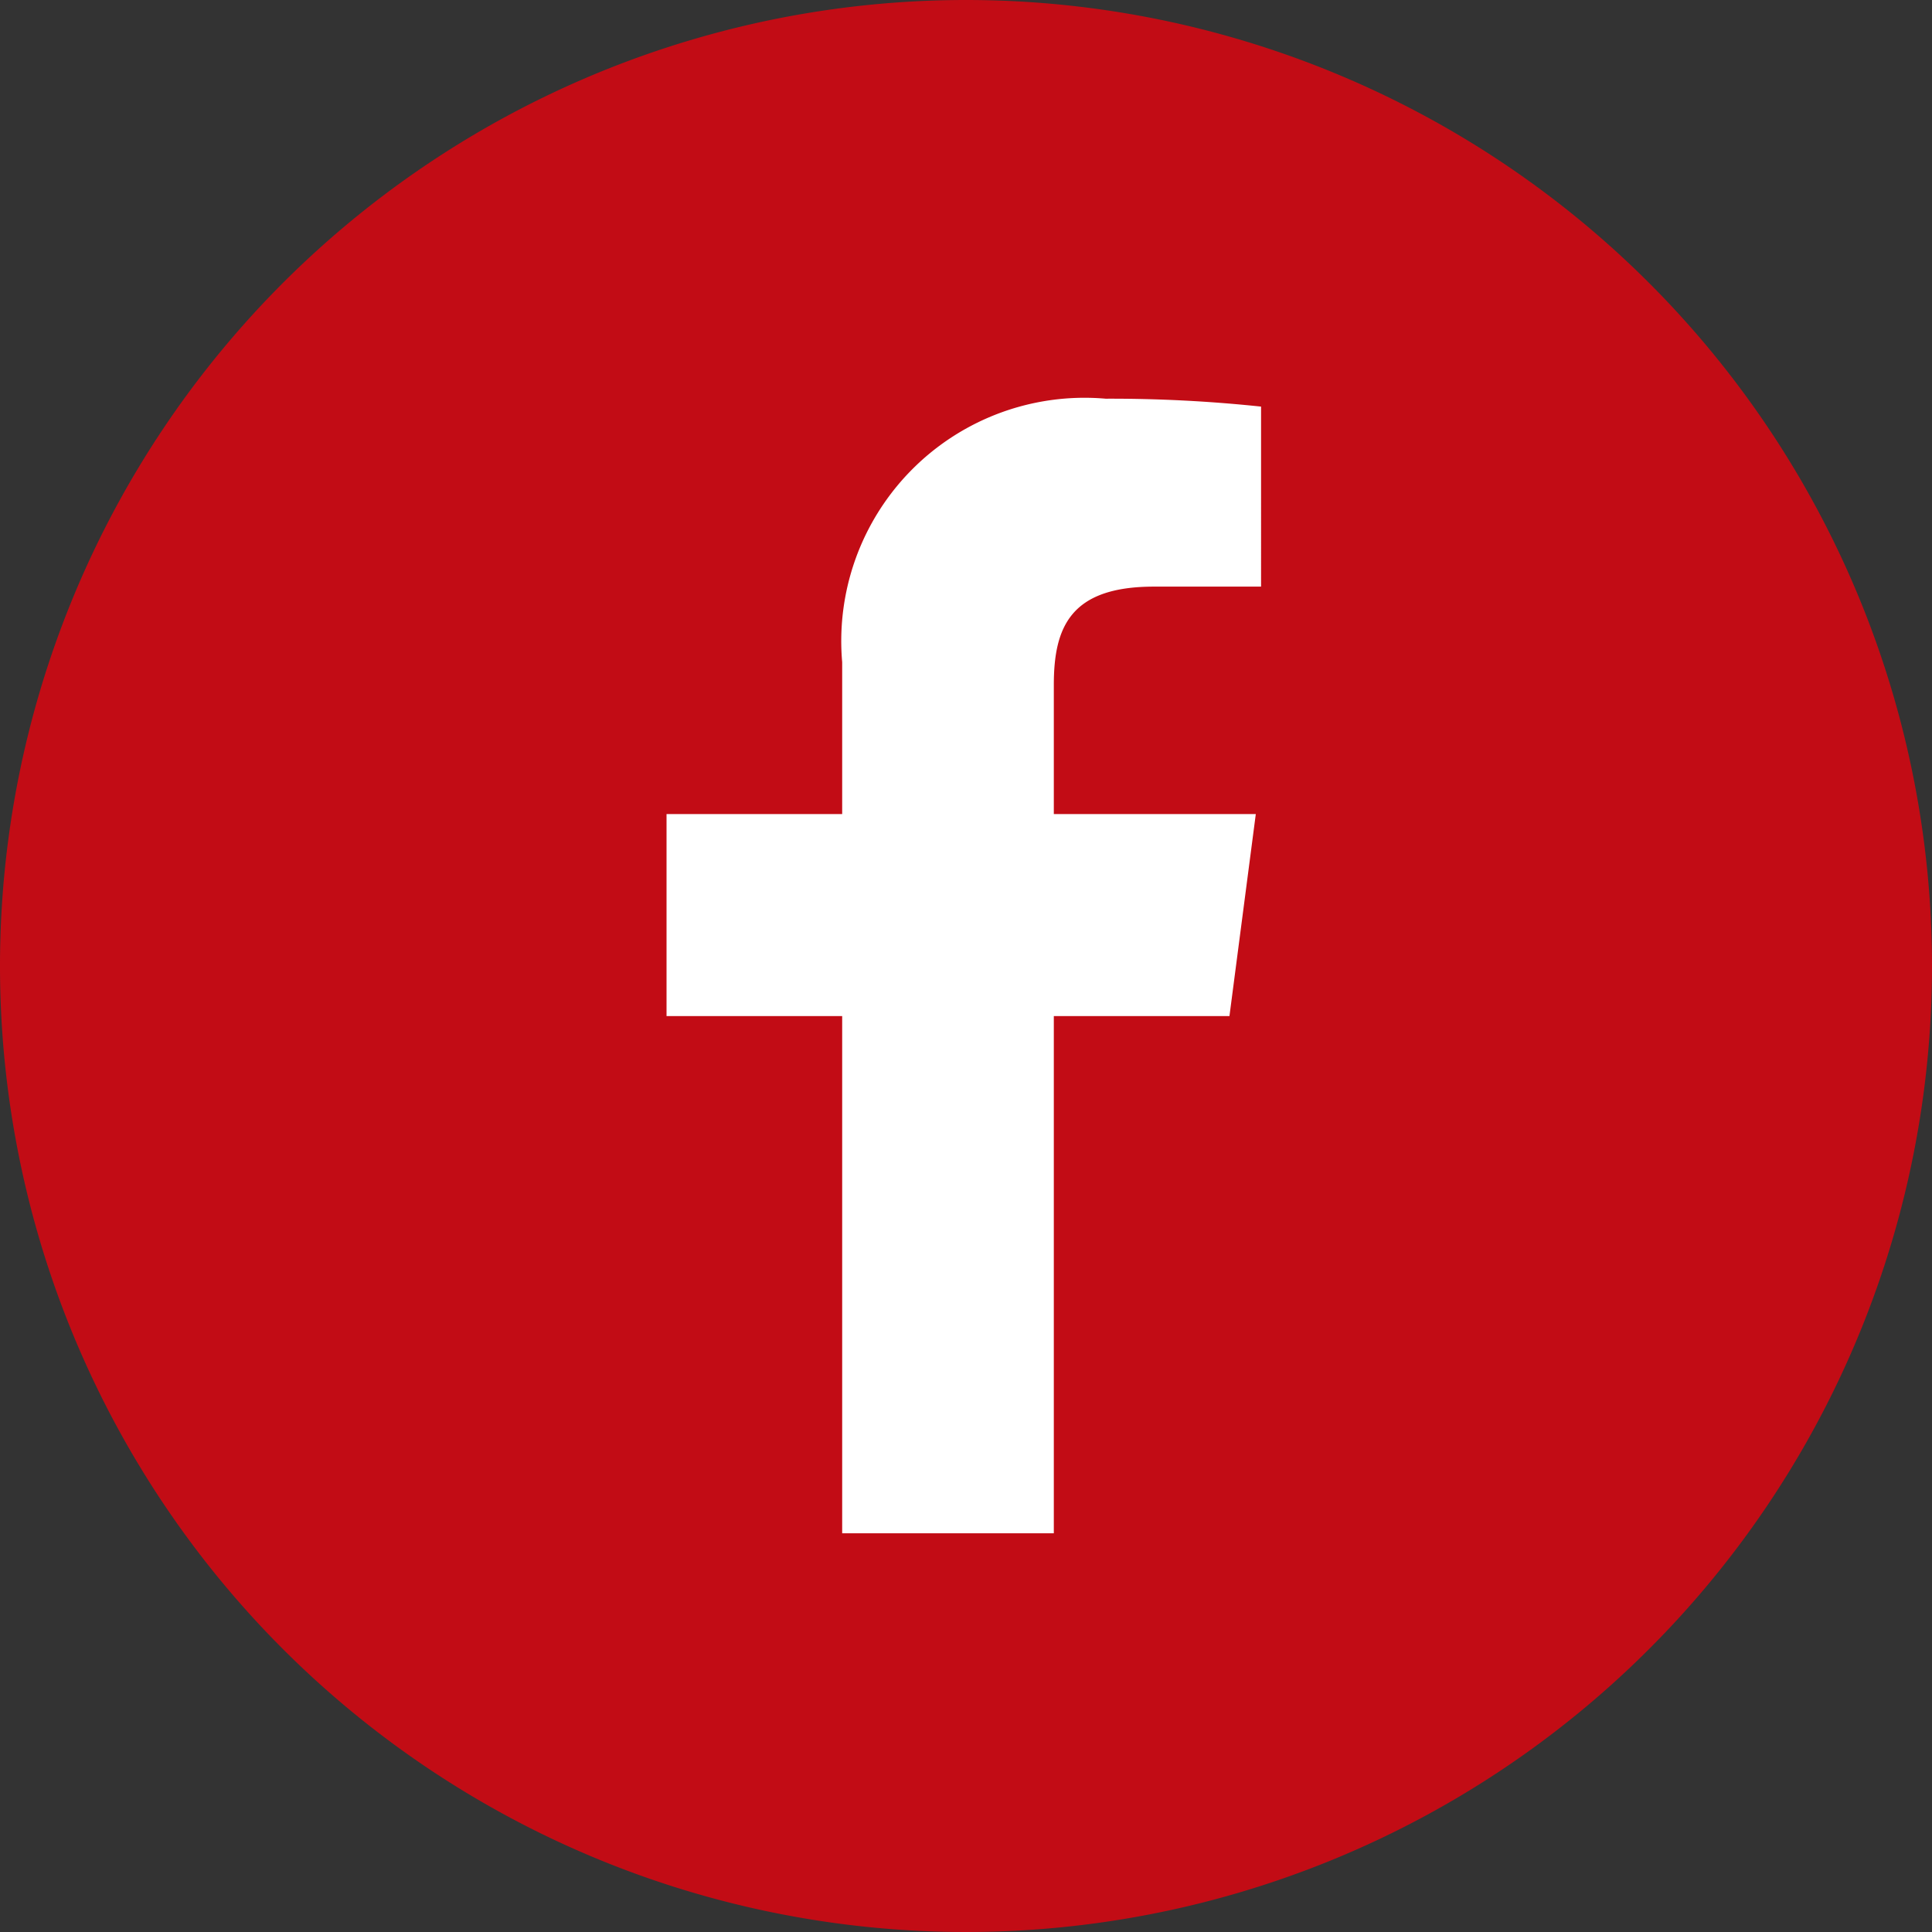 <svg xmlns="http://www.w3.org/2000/svg" xmlns:xlink="http://www.w3.org/1999/xlink" viewBox="0 0 22 22"><rect x="0" y="0" width="22" height="22" fill="#333333" stroke="none"/><defs><style>.cls-1{fill:none;}.cls-2{clip-path:url(#clip-path);}.cls-3{fill:#c20c15;}.cls-4{fill:#fff;}</style><clipPath id="clip-path"><rect class="cls-1" width="22" height="22"/></clipPath></defs><title>FB_logo</title><g id="Layer_2" data-name="Layer 2"><g id="Layer_1-2" data-name="Layer 1"><g class="cls-2"><path class="cls-3" d="M22,11A11,11,0,1,1,11,0,11,11,0,0,1,22,11"/><path class="cls-4" d="M14,11.57l.3-2.3H12V7.8c0-.66.19-1.12,1.14-1.12h1.22V4.63a16.27,16.27,0,0,0-1.77-.09,2.77,2.77,0,0,0-3,3V9.27h-2v2.3h2v5.89H12V11.57Z"/></g></g></g></svg>